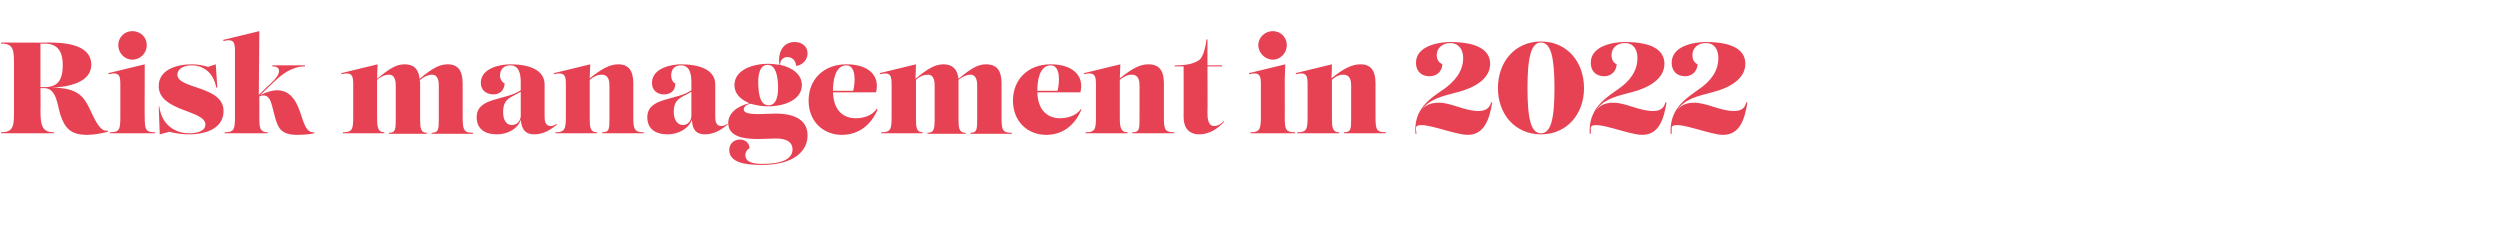<?xml version="1.0" standalone="no"?>
<!DOCTYPE svg PUBLIC "-//W3C//DTD SVG 1.1//EN" "http://www.w3.org/Graphics/SVG/1.1/DTD/svg11.dtd">
<svg xmlns="http://www.w3.org/2000/svg" version="1.1" width="482px" height="46px" viewBox="0 -1 482 46" style="top:-1px">
  <desc>Risk management in 2022</desc>
  <defs/>
  <g id="Polygon134144">
    <path d="M 20.8 24.2 C 20.8 24.2 20.8 24.4 20.8 24.4 C 19.7 24.7 18.1 25 16.8 25 C 13.7 25 12.5 23.8 11.6 21 C 11.1 19.4 10.9 16 8.6 16 C 8.55 15.97 7.8 16 7.8 16 C 7.8 16 7.85 20.25 7.8 20.2 C 7.8 23.2 8.1 24.5 10.4 24.5 C 10.45 24.55 10.4 24.7 10.4 24.7 L 0.2 24.7 C 0.2 24.7 0.2 24.55 0.2 24.5 C 2.7 24.5 2.7 23.2 2.7 20.2 C 2.7 20.2 2.7 11.7 2.7 11.7 C 2.7 8.7 2.7 7.4 0.2 7.4 C 0.2 7.45 0.2 7.2 0.2 7.2 C 0.2 7.2 9.23 7.25 9.2 7.2 C 11.8 7.2 17.6 7.3 17.6 11.5 C 17.6 15 12.9 15.8 9.9 15.9 C 9.9 15.9 9.9 15.9 9.9 15.9 C 14.9 15.9 16.1 17.5 17.3 20 C 18.9 23.5 19.6 24.3 20.8 24.2 Z M 7.8 15.8 C 7.8 15.8 8.55 15.77 8.6 15.8 C 11.1 15.8 12.1 14.5 12.1 11.5 C 12.1 9.2 11.3 7.4 8.6 7.4 C 8.6 7.45 7.8 7.4 7.8 7.4 L 7.8 15.8 Z M 22.8 7.7 C 22.8 6.2 24 5 25.5 5 C 27.1 5 28.3 6.2 28.3 7.7 C 28.3 9.2 27.1 10.5 25.5 10.5 C 24 10.5 22.8 9.2 22.8 7.7 Z M 21.2 24.7 C 21.2 24.7 21.22 24.55 21.2 24.5 C 23 24.5 23.2 24 23.2 21.6 C 23.2 21.6 23.2 15.4 23.2 15.4 C 23.2 13.7 23.1 12.8 21 13.3 C 20.97 13.32 20.9 13.1 20.9 13.1 L 27.9 11.4 L 27.9 14.3 C 27.9 14.3 27.87 21.65 27.9 21.6 C 27.9 24 28.1 24.5 29.9 24.5 C 29.87 24.55 29.9 24.7 29.9 24.7 L 21.2 24.7 Z M 32.6 24.4 C 32.62 24.45 30.8 24.9 30.8 24.9 L 30.6 19.5 C 30.6 19.5 30.75 19.55 30.7 19.5 C 31.3 23.8 34.6 24.7 36.4 24.7 C 38 24.7 39.6 24.3 39.6 23 C 39.6 20.2 30.6 20.5 30.6 15.6 C 30.6 12.5 33.9 11.4 37 11.4 C 38 11.4 39.2 11.6 40.1 11.9 C 40.1 11.87 41.6 11.4 41.6 11.4 L 41.9 15.9 C 41.9 15.9 41.7 15.87 41.7 15.9 C 41.1 12.7 38.9 11.6 37 11.6 C 35.2 11.6 34.2 12.4 34.2 13.4 C 34.2 16.2 43.1 15.5 43.1 20.4 C 43.1 23.6 40 24.9 36.4 24.9 C 35.5 24.9 34.1 24.8 32.6 24.4 Z M 58.1 21.3 C 58.9 23.9 59.5 24.6 60.6 24.5 C 60.6 24.5 60.6 24.7 60.6 24.7 C 59.6 24.9 58.5 25 57.3 25 C 54.2 25 53.6 23.7 53 21.5 C 52.4 19.5 52.3 17.4 50.8 17.4 C 50.6 17.4 50.3 17.4 50 17.6 C 50 17.6 50 21.6 50 21.6 C 50 23.4 50 24.5 51.6 24.5 C 51.65 24.55 51.6 24.7 51.6 24.7 L 43.3 24.7 C 43.3 24.7 43.32 24.55 43.3 24.5 C 45.1 24.5 45.3 24 45.3 21.6 C 45.3 21.6 45.3 8.9 45.3 8.9 C 45.3 7.3 45.2 6.4 43.1 6.9 C 43.07 6.87 43 6.7 43 6.7 L 50 5 L 49.9 17.3 C 49.9 17.3 52.17 15.07 52.2 15.1 C 53 14.3 53.8 13.5 53.8 12.7 C 53.8 12.1 53.4 11.8 52.5 11.8 C 52.52 11.8 52.5 11.6 52.5 11.6 L 58.8 11.6 C 58.8 11.6 58.8 11.8 58.8 11.8 C 56.3 11.8 54.3 13.3 52.5 15.1 C 52.5 15.1 50.2 17.3 50.2 17.3 C 51.7 16.6 52.7 16.4 53.4 16.4 C 56.4 16.4 57.4 19.2 58.1 21.3 C 58.1 21.3 58.1 21.3 58.1 21.3 Z M 89.2 21.7 C 89.2 24.1 89.5 24.6 91.2 24.6 C 91.23 24.55 91.2 24.8 91.2 24.8 L 83.2 24.8 C 83.2 24.8 83.23 24.55 83.2 24.6 C 84.6 24.6 84.6 23.9 84.6 21.7 C 84.6 21.7 84.6 15.6 84.6 15.6 C 84.6 15 84.6 13.4 83.3 13.4 C 82.6 13.4 81.7 13.8 81 14.4 C 81 14.4 80.9 14.4 80.9 14.4 C 81 14.6 81 14.9 81 15.1 C 81 15.1 81 21.7 81 21.7 C 81 23.5 81 24.6 82.3 24.6 C 82.32 24.55 82.3 24.8 82.3 24.8 L 75 24.8 C 75 24.8 74.97 24.55 75 24.6 C 76.3 24.6 76.3 23.9 76.3 21.7 C 76.3 21.7 76.3 15.6 76.3 15.6 C 76.3 15 76.3 13.4 75 13.4 C 74.3 13.4 73.5 13.7 72.7 14.4 C 72.7 14.4 72.7 21.6 72.7 21.6 C 72.7 23.4 72.8 24.5 74.1 24.5 C 74.08 24.55 74.1 24.7 74.1 24.7 L 66.1 24.7 C 66.1 24.7 66.08 24.55 66.1 24.5 C 67.9 24.5 68.1 24 68.1 21.6 C 68.1 21.6 68.1 15.4 68.1 15.4 C 68.1 13.7 68 12.8 65.8 13.3 C 65.83 13.32 65.8 13.1 65.8 13.1 L 72.8 11.4 C 72.8 11.4 72.68 14.15 72.7 14.2 C 75.2 12.1 76.5 11.4 78 11.4 C 79.8 11.4 80.7 12.3 80.9 14.2 C 83.4 12.1 84.8 11.4 86.3 11.4 C 88.3 11.4 89.2 12.6 89.2 15.1 C 89.2 15.1 89.2 21.7 89.2 21.7 Z M 107.4 23 C 106.2 24 104.8 24.9 103 24.9 C 101.6 24.9 100.6 24.3 100.4 22.1 C 99.8 23.9 97.8 24.9 95.8 24.9 C 93.4 24.9 91.9 23.8 91.9 21.6 C 91.9 17.7 97.5 18.4 100.4 16.4 C 100.4 16.4 100.4 14.9 100.4 14.9 C 100.4 13.3 100.1 11.6 98.4 11.6 C 97.1 11.6 96.4 12.4 96.4 13.6 C 96.4 14.2 96.8 14.9 97.3 15.1 C 97.2 16.6 96.2 17.2 95.1 17.2 C 93.8 17.2 92.7 16.4 92.7 15 C 92.7 12 96.7 11.4 98.4 11.4 C 101.9 11.4 105 12.4 105 15.3 C 105 15.3 105 21.3 105 21.3 C 105 22.1 105 23.3 106.2 23.3 C 106.5 23.3 106.8 23.2 107.3 22.9 C 107.3 22.9 107.4 23 107.4 23 Z M 98.7 23.1 C 99.8 23.1 100.4 22.2 100.4 21.3 C 100.4 21.3 100.4 16.7 100.4 16.7 C 98.6 17.8 97 17.9 97 20.6 C 97 21.8 97.4 23.1 98.7 23.1 C 98.7 23.1 98.7 23.1 98.7 23.1 Z M 122.1 21.6 C 122.1 24 122.4 24.5 124.1 24.5 C 124.15 24.55 124.1 24.7 124.1 24.7 L 116.1 24.7 C 116.1 24.7 116.1 24.55 116.1 24.5 C 117.5 24.5 117.5 23.9 117.5 21.6 C 117.5 21.6 117.5 15.6 117.5 15.6 C 117.5 14.9 117.5 13.4 116 13.4 C 115.3 13.4 114.5 13.7 113.7 14.4 C 113.7 14.4 113.7 21.6 113.7 21.6 C 113.7 23.4 113.7 24.5 115.1 24.5 C 115.15 24.55 115.1 24.7 115.1 24.7 L 107.1 24.7 C 107.1 24.7 107.07 24.55 107.1 24.5 C 108.8 24.5 109.1 24 109.1 21.6 C 109.1 21.6 109.1 15.4 109.1 15.4 C 109.1 13.7 109 12.8 106.8 13.3 C 106.82 13.32 106.8 13.1 106.8 13.1 L 113.8 11.4 C 113.8 11.4 113.68 14.13 113.7 14.1 C 116.2 12.1 117.7 11.4 119.2 11.4 C 121.2 11.4 122.1 12.6 122.1 15.1 C 122.1 15.1 122.1 21.6 122.1 21.6 Z M 140.3 23 C 139.1 24 137.7 24.9 135.9 24.9 C 134.5 24.9 133.5 24.3 133.4 22.1 C 132.7 23.9 130.7 24.9 128.7 24.9 C 126.3 24.9 124.8 23.8 124.8 21.6 C 124.8 17.7 130.5 18.4 133.3 16.4 C 133.3 16.4 133.3 14.9 133.3 14.9 C 133.3 13.3 133 11.6 131.3 11.6 C 130 11.6 129.4 12.4 129.4 13.6 C 129.4 14.2 129.7 14.9 130.2 15.1 C 130.2 16.6 129.2 17.2 128 17.2 C 126.7 17.2 125.7 16.4 125.7 15 C 125.7 12 129.7 11.4 131.3 11.4 C 134.8 11.4 137.9 12.4 137.9 15.3 C 137.9 15.3 137.9 21.3 137.9 21.3 C 137.9 22.1 137.9 23.3 139.1 23.3 C 139.4 23.3 139.7 23.2 140.2 22.9 C 140.2 22.9 140.3 23 140.3 23 Z M 131.7 23.1 C 132.7 23.1 133.3 22.2 133.3 21.3 C 133.3 21.3 133.3 16.7 133.3 16.7 C 131.5 17.8 129.9 17.9 129.9 20.6 C 129.9 21.8 130.4 23.1 131.7 23.1 C 131.7 23.1 131.7 23.1 131.7 23.1 Z M 149.7 20.9 C 152.4 20.9 155.7 21.7 155.7 25.1 C 155.7 28.3 152.8 30.8 146.9 30.8 C 143.8 30.8 140.6 30.4 140.6 27.9 C 140.6 26.7 141.5 25.9 142.7 25.9 C 143.6 25.9 144.5 26.5 144.5 27.6 C 144 27.8 143.7 28.4 143.7 28.9 C 143.7 29.9 144.5 30.6 146.9 30.6 C 151.1 30.6 152.8 29.5 152.8 27.8 C 152.8 26.5 151.8 25.7 149.6 25.7 C 148.8 25.7 147.3 25.8 146.1 25.8 C 143.5 25.8 140.4 25.4 140.4 22.7 C 140.4 21 141.9 19.5 144.5 18.9 C 142.8 18.2 141.6 17.1 141.6 15.4 C 141.6 12.6 144.9 11.3 148.1 11.3 C 148.8 11.3 149.6 11.4 150.3 11.5 C 150.2 11.2 150.2 10.8 150.2 10.5 C 150.2 8.6 151.3 7.1 153.2 7.1 C 154.8 7.1 155.7 8.1 155.7 9.3 C 155.7 10.5 154.7 11.6 153.5 11.7 C 153.4 10.6 152.7 10 151.8 10 C 151.1 10 150.4 10.5 150.4 11.5 C 152.7 12 154.6 13.3 154.6 15.4 C 154.6 18.2 151.3 19.5 148.1 19.5 C 146.9 19.5 145.8 19.3 144.7 19 C 143.7 19.2 143.4 19.7 143.4 20.1 C 143.4 20.9 144.9 21 146.3 21 C 146.7 21 148.6 20.9 149.7 20.9 C 149.7 20.9 149.7 20.9 149.7 20.9 Z M 146.2 15.5 C 146.3 17.6 146.7 19.3 148.2 19.3 C 149.8 19.3 150.1 17.2 150 15.3 C 149.9 13.2 149.4 11.5 148 11.5 C 146.4 11.5 146.1 13.6 146.2 15.5 Z M 169.2 20.1 C 168.1 22.8 165.8 25 162.3 25 C 158.8 25 155.9 22.5 155.9 18.4 C 155.9 14.3 158.8 11.4 163.2 11.4 C 167.5 11.4 169.7 13.6 168.9 16.8 C 168.9 16.8 160.6 16.8 160.6 16.8 C 160.7 20.3 162.6 21.8 165 21.8 C 166.3 21.8 168.1 21.4 169 20 C 169 20 169.2 20.1 169.2 20.1 Z M 163.2 11.6 C 161 11.6 160.6 14.6 160.6 16.4 C 160.6 16.4 160.6 16.5 160.6 16.5 C 160.6 16.5 164.5 16.5 164.5 16.5 C 164.9 14.9 165.1 11.6 163.2 11.6 C 163.2 11.6 163.2 11.6 163.2 11.6 Z M 193.1 21.7 C 193.1 24.1 193.3 24.6 195.1 24.6 C 195.07 24.55 195.1 24.8 195.1 24.8 L 187.1 24.8 C 187.1 24.8 187.07 24.55 187.1 24.6 C 188.4 24.6 188.4 23.9 188.4 21.7 C 188.4 21.7 188.4 15.6 188.4 15.6 C 188.4 15 188.4 13.4 187.1 13.4 C 186.4 13.4 185.5 13.8 184.8 14.4 C 184.8 14.4 184.8 14.4 184.8 14.4 C 184.8 14.6 184.8 14.9 184.8 15.1 C 184.8 15.1 184.8 21.7 184.8 21.7 C 184.8 23.5 184.8 24.6 186.2 24.6 C 186.17 24.55 186.2 24.8 186.2 24.8 L 178.8 24.8 C 178.8 24.8 178.82 24.55 178.8 24.6 C 180.1 24.6 180.2 23.9 180.2 21.7 C 180.2 21.7 180.2 15.6 180.2 15.6 C 180.2 15 180.2 13.4 178.9 13.4 C 178.2 13.4 177.3 13.7 176.6 14.4 C 176.6 14.4 176.6 21.6 176.6 21.6 C 176.6 23.4 176.6 24.5 177.9 24.5 C 177.92 24.55 177.9 24.7 177.9 24.7 L 169.9 24.7 C 169.9 24.7 169.92 24.55 169.9 24.5 C 171.7 24.5 171.9 24 171.9 21.6 C 171.9 21.6 171.9 15.4 171.9 15.4 C 171.9 13.7 171.8 12.8 169.7 13.3 C 169.67 13.32 169.6 13.1 169.6 13.1 L 176.6 11.4 C 176.6 11.4 176.53 14.15 176.5 14.2 C 179 12.1 180.4 11.4 181.9 11.4 C 183.6 11.4 184.6 12.3 184.8 14.2 C 187.3 12.1 188.6 11.4 190.1 11.4 C 192.2 11.4 193.1 12.6 193.1 15.1 C 193.1 15.1 193.1 21.7 193.1 21.7 Z M 208.5 20.1 C 207.4 22.8 205.2 25 201.7 25 C 198.2 25 195.3 22.5 195.3 18.4 C 195.3 14.3 198.2 11.4 202.6 11.4 C 206.8 11.4 209.1 13.6 208.3 16.8 C 208.3 16.8 200 16.8 200 16.8 C 200.1 20.3 202 21.8 204.4 21.8 C 205.6 21.8 207.5 21.4 208.4 20 C 208.4 20 208.5 20.1 208.5 20.1 Z M 202.6 11.6 C 200.4 11.6 200 14.6 200 16.4 C 200 16.4 200 16.5 200 16.5 C 200 16.5 203.9 16.5 203.9 16.5 C 204.3 14.9 204.5 11.6 202.6 11.6 C 202.6 11.6 202.6 11.6 202.6 11.6 Z M 224.4 21.6 C 224.4 24 224.6 24.5 226.4 24.5 C 226.37 24.55 226.4 24.7 226.4 24.7 L 218.3 24.7 C 218.3 24.7 218.32 24.55 218.3 24.5 C 219.7 24.5 219.7 23.9 219.7 21.6 C 219.7 21.6 219.7 15.6 219.7 15.6 C 219.7 14.9 219.7 13.4 218.2 13.4 C 217.5 13.4 216.7 13.7 215.9 14.4 C 215.9 14.4 215.9 21.6 215.9 21.6 C 215.9 23.4 216 24.5 217.4 24.5 C 217.37 24.55 217.4 24.7 217.4 24.7 L 209.3 24.7 C 209.3 24.7 209.3 24.55 209.3 24.5 C 211.1 24.5 211.3 24 211.3 21.6 C 211.3 21.6 211.3 15.4 211.3 15.4 C 211.3 13.7 211.2 12.8 209 13.3 C 209.05 13.32 209 13.1 209 13.1 L 216 11.4 C 216 11.4 215.9 14.13 215.9 14.1 C 218.4 12.1 219.9 11.4 221.4 11.4 C 223.5 11.4 224.4 12.6 224.4 15.1 C 224.4 15.1 224.4 21.6 224.4 21.6 Z M 228.2 21.6 C 228.22 21.65 228.2 11.8 228.2 11.8 L 226.5 11.8 L 226.5 11.6 C 226.5 11.6 226.85 11.6 226.8 11.6 C 228.9 11.6 230.5 11.2 231.4 10.4 C 232.1 9.6 232.5 7.8 232.6 6.6 C 232.65 6.62 232.8 6.6 232.8 6.6 L 232.8 11.6 L 235.6 11.6 L 235.6 11.8 L 232.8 11.8 C 232.8 11.8 232.85 20.8 232.8 20.8 C 232.8 21.8 232.9 23.3 234.1 23.3 C 234.8 23.3 235.4 22.9 235.9 22.4 C 235.9 22.4 236 22.5 236 22.5 C 234.7 23.9 233.1 24.9 231.2 24.9 C 229.2 24.9 228.2 23.6 228.2 21.6 Z M 242.6 7.7 C 242.6 6.2 243.9 5 245.4 5 C 246.9 5 248.1 6.2 248.1 7.7 C 248.1 9.2 246.9 10.5 245.4 10.5 C 243.9 10.5 242.6 9.2 242.6 7.7 Z M 241.1 24.7 C 241.1 24.7 241.07 24.55 241.1 24.5 C 242.8 24.5 243.1 24 243.1 21.6 C 243.1 21.6 243.1 15.4 243.1 15.4 C 243.1 13.7 243 12.8 240.8 13.3 C 240.82 13.32 240.8 13.1 240.8 13.1 L 247.8 11.4 L 247.7 14.3 C 247.7 14.3 247.72 21.65 247.7 21.6 C 247.7 24 247.9 24.5 249.7 24.5 C 249.72 24.55 249.7 24.7 249.7 24.7 L 241.1 24.7 Z M 265.2 21.6 C 265.2 24 265.4 24.5 267.2 24.5 C 267.2 24.55 267.2 24.7 267.2 24.7 L 259.1 24.7 C 259.1 24.7 259.15 24.55 259.1 24.5 C 260.5 24.5 260.5 23.9 260.5 21.6 C 260.5 21.6 260.5 15.6 260.5 15.6 C 260.5 14.9 260.5 13.4 259 13.4 C 258.3 13.4 257.5 13.7 256.8 14.4 C 256.8 14.4 256.8 21.6 256.8 21.6 C 256.8 23.4 256.8 24.5 258.2 24.5 C 258.2 24.55 258.2 24.7 258.2 24.7 L 250.1 24.7 C 250.1 24.7 250.12 24.55 250.1 24.5 C 251.9 24.5 252.1 24 252.1 21.6 C 252.1 21.6 252.1 15.4 252.1 15.4 C 252.1 13.7 252 12.8 249.9 13.3 C 249.87 13.32 249.8 13.1 249.8 13.1 L 256.8 11.4 C 256.8 11.4 256.73 14.13 256.7 14.1 C 259.2 12.1 260.7 11.4 262.3 11.4 C 264.3 11.4 265.2 12.6 265.2 15.1 C 265.2 15.1 265.2 21.6 265.2 21.6 Z M 287.7 18.8 C 287.2 21.7 286.3 25 283 25 C 280.2 25 273.8 22.1 273 23.5 C 273 23.9 273 24.3 273.1 24.8 C 273.1 24.8 272.9 24.8 272.9 24.8 C 272.5 20 275.7 18 278.5 16.1 C 280.4 14.7 282.1 12.8 282.1 10.2 C 282.1 8.5 281.2 7.3 279.6 7.3 C 278.1 7.3 277 8.3 277 9.6 C 277 10.6 277.5 11.1 278.1 11.4 C 278 12.9 276.9 13.7 275.6 13.7 C 274 13.7 273 12.7 273 11.1 C 273 7.8 277.5 7.1 279.6 7.1 C 284.7 7.1 287.3 8.6 287.3 11.3 C 287.3 14.3 284.1 16 280.9 16.8 C 278.3 17.5 275.6 18 274 20.3 C 274.8 19.2 276 18.8 277.4 18.8 C 279.8 18.8 282.4 20.4 285 20.4 C 286.4 20.4 287.2 19.9 287.5 18.7 C 287.5 18.7 287.7 18.8 287.7 18.8 Z M 288.8 16 C 288.8 10.9 292.1 7 297.1 7 C 302.1 7 305.4 10.9 305.4 16 C 305.4 21 302.1 24.9 297.1 24.9 C 292.1 24.9 288.8 21 288.8 16 Z M 299.7 16 C 299.7 10 299 7.2 297.1 7.2 C 295.2 7.2 294.5 10 294.5 16 C 294.5 22 295.2 24.7 297.1 24.7 C 299 24.7 299.7 22 299.7 16 Z M 321.3 18.8 C 320.8 21.7 320 25 316.6 25 C 313.9 25 307.5 22.1 306.7 23.5 C 306.7 23.9 306.7 24.3 306.7 24.8 C 306.7 24.8 306.5 24.8 306.5 24.8 C 306.2 20 309.4 18 312.1 16.1 C 314.1 14.7 315.7 12.8 315.7 10.2 C 315.7 8.5 314.9 7.3 313.3 7.3 C 311.7 7.3 310.7 8.3 310.7 9.6 C 310.7 10.6 311.1 11.1 311.7 11.4 C 311.6 12.9 310.5 13.7 309.3 13.7 C 307.7 13.7 306.7 12.7 306.7 11.1 C 306.7 7.8 311.1 7.1 313.3 7.1 C 318.4 7.1 320.9 8.6 320.9 11.3 C 320.9 14.3 317.7 16 314.5 16.8 C 311.9 17.5 309.2 18 307.7 20.3 C 308.5 19.2 309.7 18.8 311 18.8 C 313.5 18.8 316 20.4 318.7 20.4 C 320.1 20.4 320.8 19.9 321.1 18.7 C 321.1 18.7 321.3 18.8 321.3 18.8 Z M 336.9 18.8 C 336.4 21.7 335.6 25 332.2 25 C 329.5 25 323.1 22.1 322.3 23.5 C 322.3 23.9 322.3 24.3 322.3 24.8 C 322.3 24.8 322.1 24.8 322.1 24.8 C 321.8 20 325 18 327.7 16.1 C 329.7 14.7 331.3 12.8 331.3 10.2 C 331.3 8.5 330.5 7.3 328.9 7.3 C 327.3 7.3 326.3 8.3 326.3 9.6 C 326.3 10.6 326.7 11.1 327.3 11.4 C 327.2 12.9 326.1 13.7 324.9 13.7 C 323.3 13.7 322.3 12.7 322.3 11.1 C 322.3 7.8 326.7 7.1 328.9 7.1 C 334 7.1 336.5 8.6 336.5 11.3 C 336.5 14.3 333.3 16 330.1 16.8 C 327.5 17.5 324.8 18 323.3 20.3 C 324.1 19.2 325.3 18.8 326.6 18.8 C 329.1 18.8 331.6 20.4 334.3 20.4 C 335.7 20.4 336.4 19.9 336.7 18.7 C 336.7 18.7 336.9 18.8 336.9 18.8 Z " stroke="none" fill="#e74253"/>
  </g>
</svg>